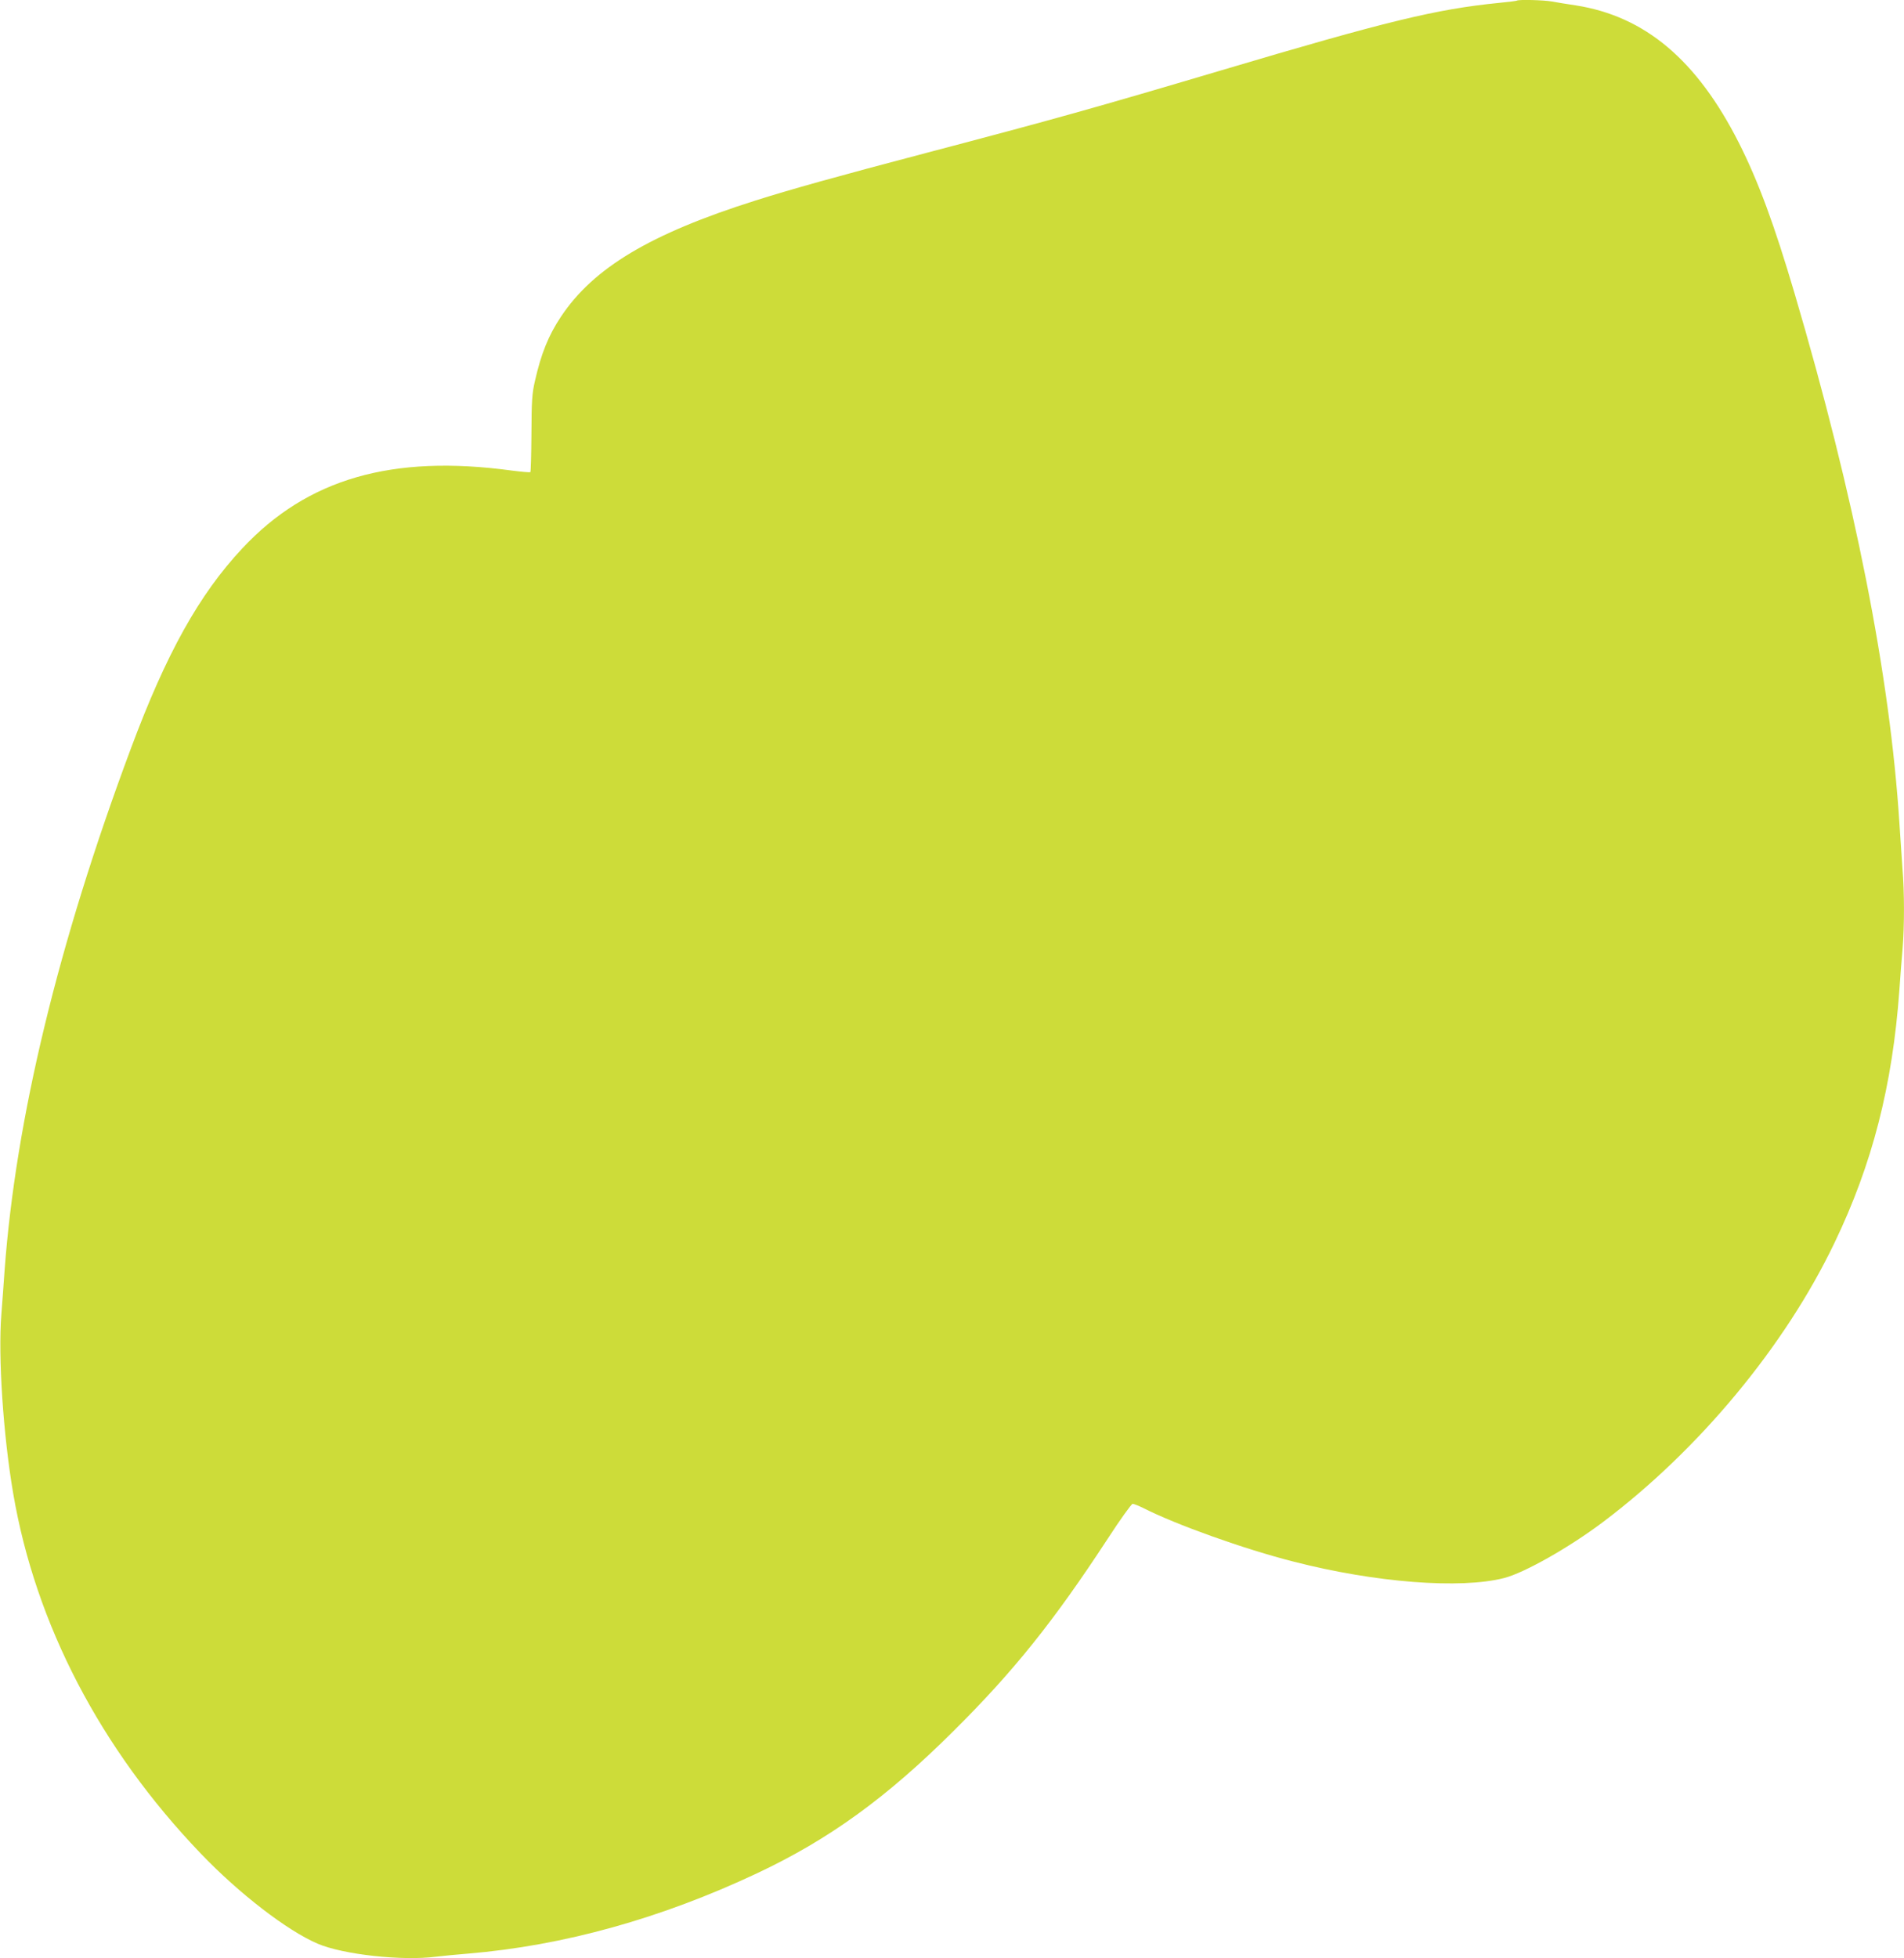 <?xml version="1.0" standalone="no"?>
<!DOCTYPE svg PUBLIC "-//W3C//DTD SVG 20010904//EN"
 "http://www.w3.org/TR/2001/REC-SVG-20010904/DTD/svg10.dtd">
<svg version="1.0" xmlns="http://www.w3.org/2000/svg"
 width="1245pt" height="1280pt" viewBox="0 0 1245 1280"
 preserveAspectRatio="xMidYMid meet">
<g transform="translate(0,1280) scale(0.1,-0.1)"
fill="#cddc39" stroke="none">
<path d="M9919 12796 c-2 -2 -56 -9 -119 -15 -410 -41 -731 -119 -1815 -441
-812 -241 -1097 -321 -1930 -540 -585 -154 -882 -237 -1116 -311 -686 -217
-1058 -439 -1271 -759 -82 -123 -130 -243 -170 -420 -19 -82 -22 -129 -23
-342 -1 -137 -4 -251 -7 -254 -3 -3 -57 2 -120 10 -785 107 -1338 -53 -1764
-509 -282 -301 -497 -687 -729 -1310 -475 -1273 -752 -2419 -825 -3410 -5 -77
-15 -205 -21 -286 -22 -276 12 -788 77 -1169 146 -857 571 -1672 1227 -2356
250 -261 565 -504 764 -589 165 -71 555 -114 775 -85 40 5 134 14 208 20 624
52 1261 229 1890 525 470 221 846 493 1285 930 394 391 655 717 1009 1258 81
125 155 227 162 227 8 0 38 -12 67 -26 216 -110 663 -270 987 -352 533 -137
1090 -180 1375 -107 133 34 428 201 648 367 628 473 1189 1149 1512 1823 248
515 380 1030 425 1655 6 85 15 208 21 272 12 150 12 364 -1 520 -5 68 -14 202
-20 298 -62 965 -291 2126 -686 3464 -133 450 -236 729 -363 981 -275 543
-614 829 -1068 900 -54 8 -123 19 -154 25 -54 10 -221 14 -230 6z"/>
</g>
</svg>
